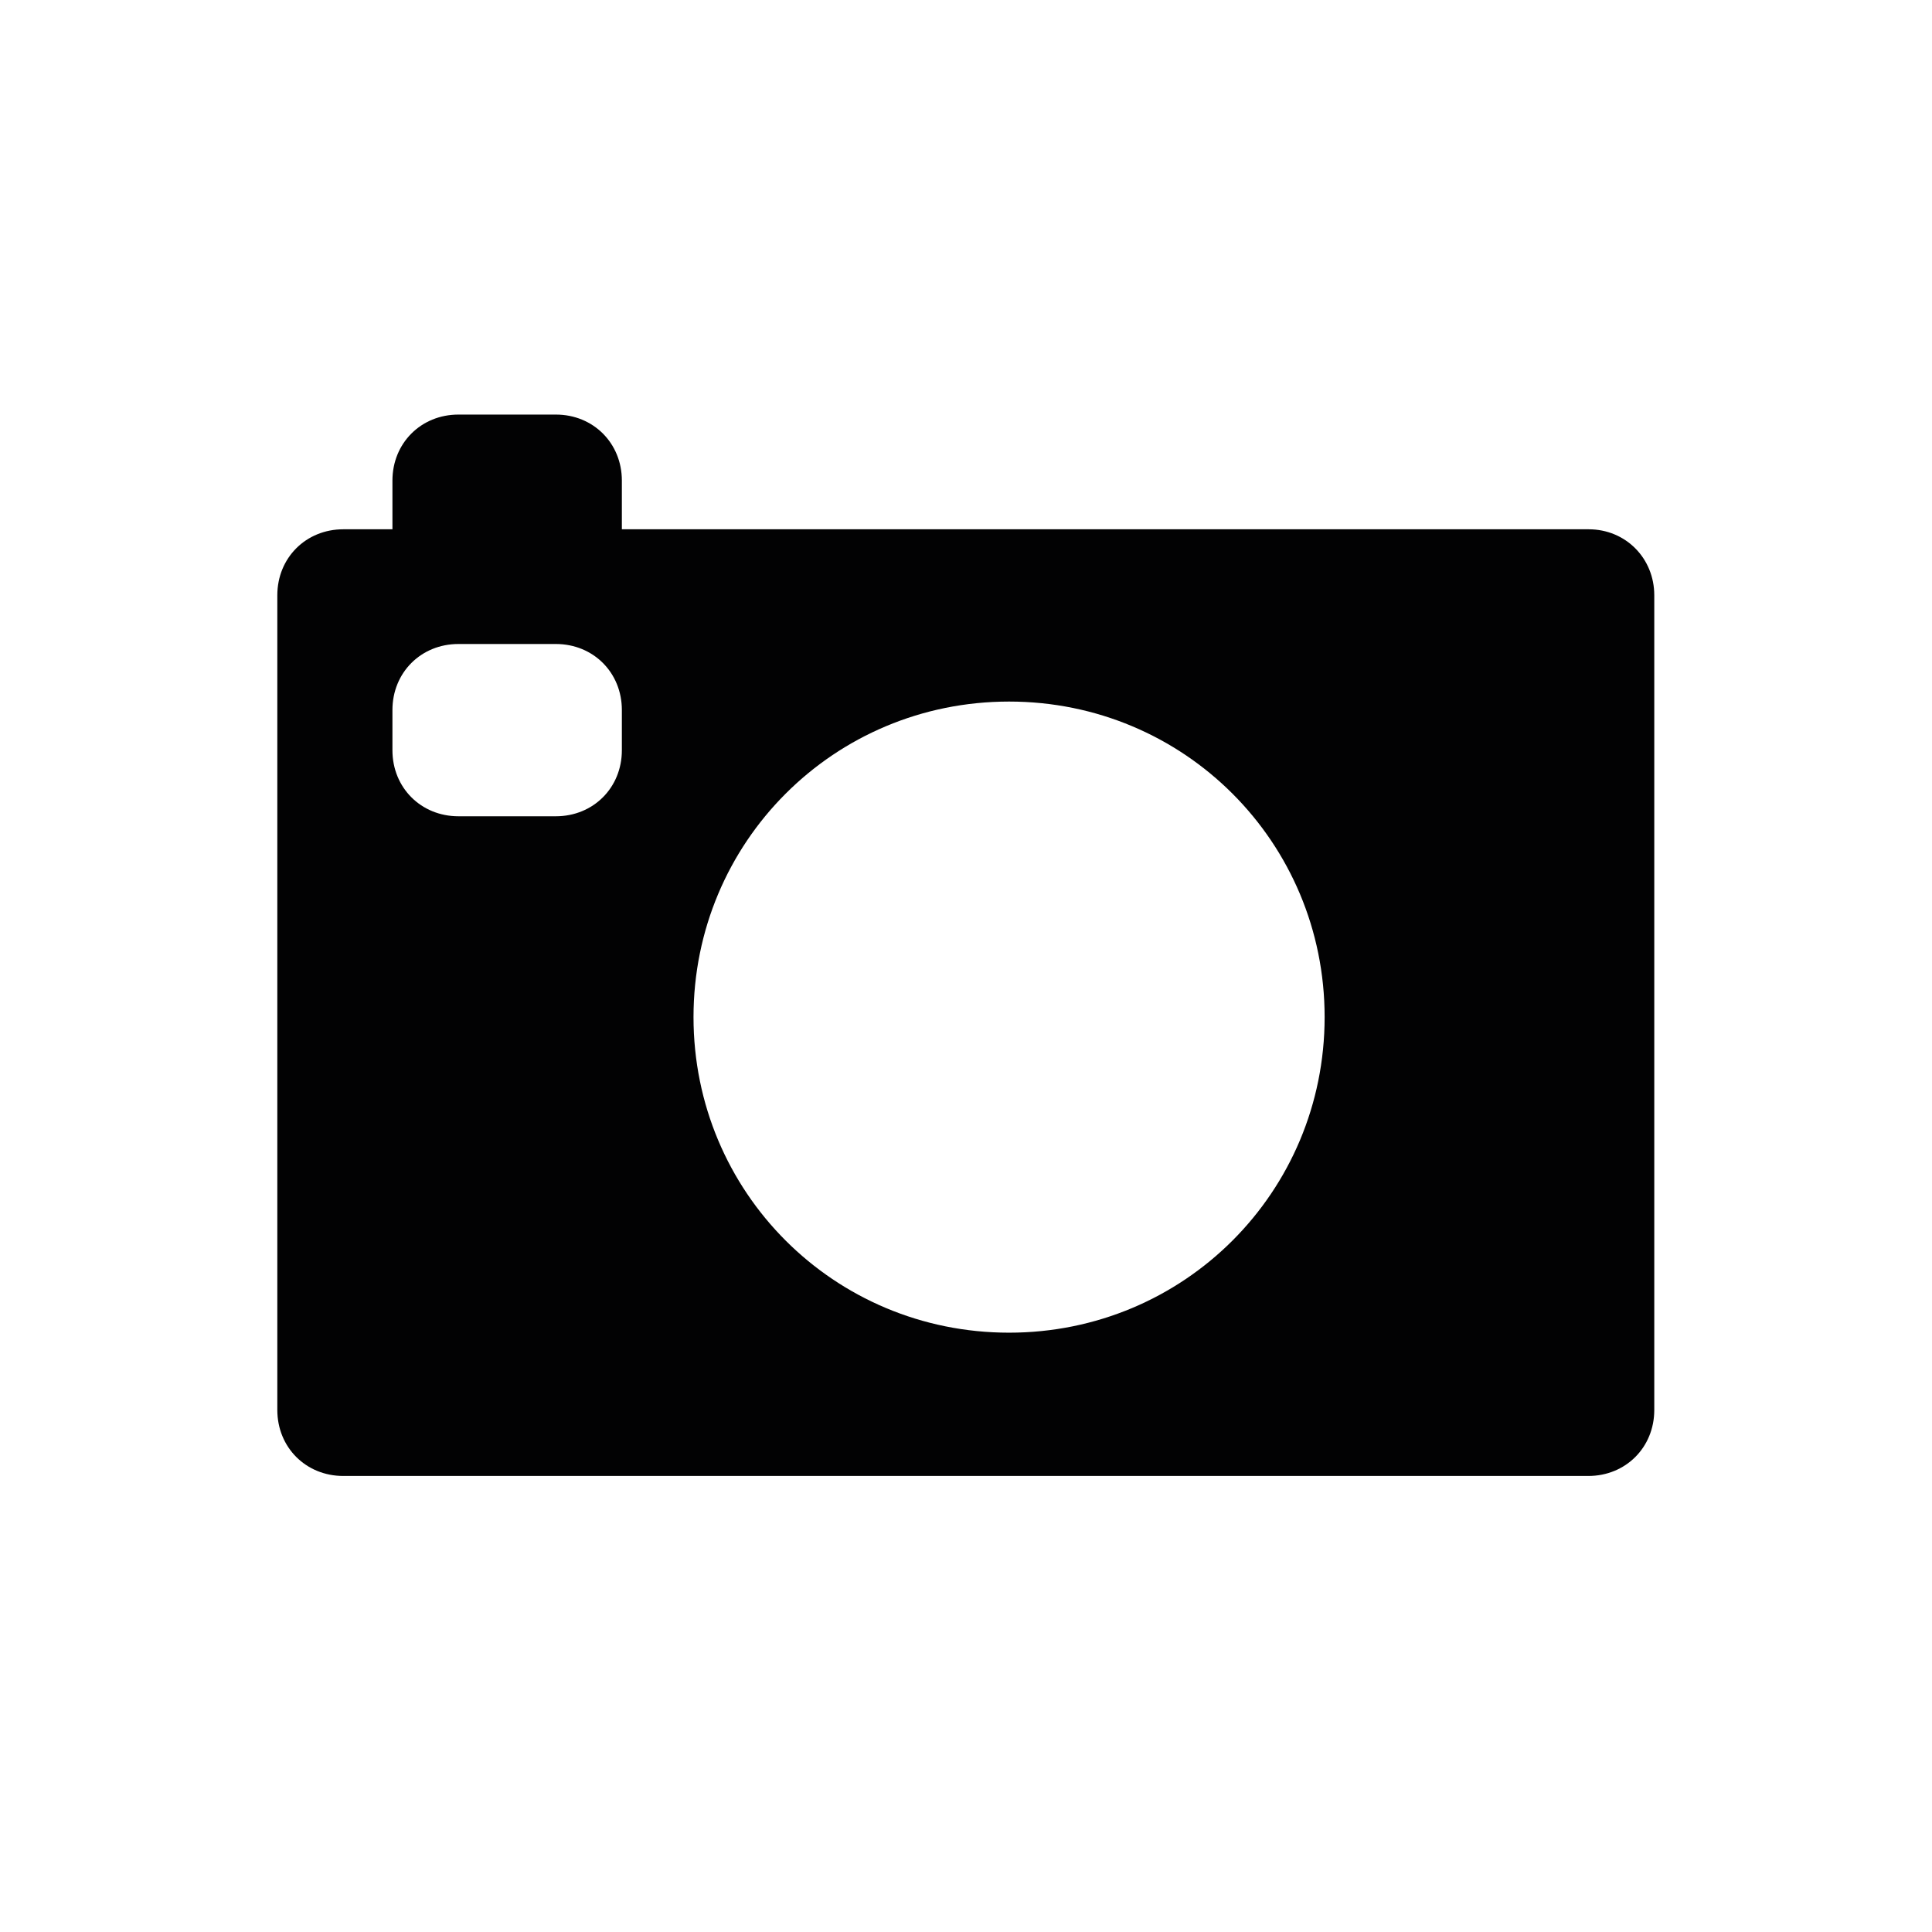 <?xml version="1.0" encoding="utf-8"?>
<!-- Generator: Adobe Illustrator 23.0.1, SVG Export Plug-In . SVG Version: 6.00 Build 0)  -->
<svg version="1.1" id="icon" xmlns="http://www.w3.org/2000/svg" xmlns:xlink="http://www.w3.org/1999/xlink" x="0px" y="0px"
	 viewBox="0 0 48 48" style="enable-background:new 0 0 48 48;" xml:space="preserve">
<style type="text/css">
	.st0{fill:none;}
	.st1{display:none;}
	.st2{display:inline;}
	.st3{fill-rule:evenodd;clip-rule:evenodd;fill:#020203;}
	.st4{fill:#020203;}
</style>
<circle class="st0" cx="24" cy="24" r="24"/>
<g id="tablet" class="st1">
	<g class="st2">
		<path class="st3" d="M35.31,6.51H12.69c-1.14,0-2.06,0.92-2.06,2.06v30.86c0,1.14,0.92,2.06,2.06,2.06h22.63
			c1.14,0,2.06-0.92,2.06-2.06V8.57C37.37,7.43,36.45,6.51,35.31,6.51z M24,40.46c-0.57,0-1.03-0.46-1.03-1.03
			c0-0.57,0.46-1.03,1.03-1.03s1.03,0.46,1.03,1.03C25.03,40,24.57,40.46,24,40.46z M35.31,37.37H12.69V8.57h22.63V37.37z"/>
	</g>
</g>
<g id="camera">
	<path class="st4" d="M39.47,13.15H15.45v-1.21c0-0.93-0.71-1.64-1.64-1.64h-2.42c-0.93,0-1.64,0.71-1.64,1.64v1.21H8.53
		c-0.93,0-1.64,0.71-1.64,1.64v20.24c0,0.93,0.71,1.64,1.64,1.64h30.93c0.93,0,1.64-0.71,1.64-1.64V14.79
		C41.1,13.87,40.39,13.15,39.47,13.15z M15.45,18.64c0,0.93-0.71,1.64-1.64,1.64h-2.42c-0.93,0-1.64-0.71-1.64-1.64v-1
		c0-0.93,0.71-1.64,1.64-1.64h2.42c0.93,0,1.64,0.71,1.64,1.64C15.45,17.64,15.45,18.64,15.45,18.64z M25.07,33.11
		c-4.35,0-7.84-3.49-7.84-7.84s3.49-7.84,7.84-7.84s7.84,3.49,7.84,7.84S29.42,33.11,25.07,33.11z"/>
</g>
</svg>
